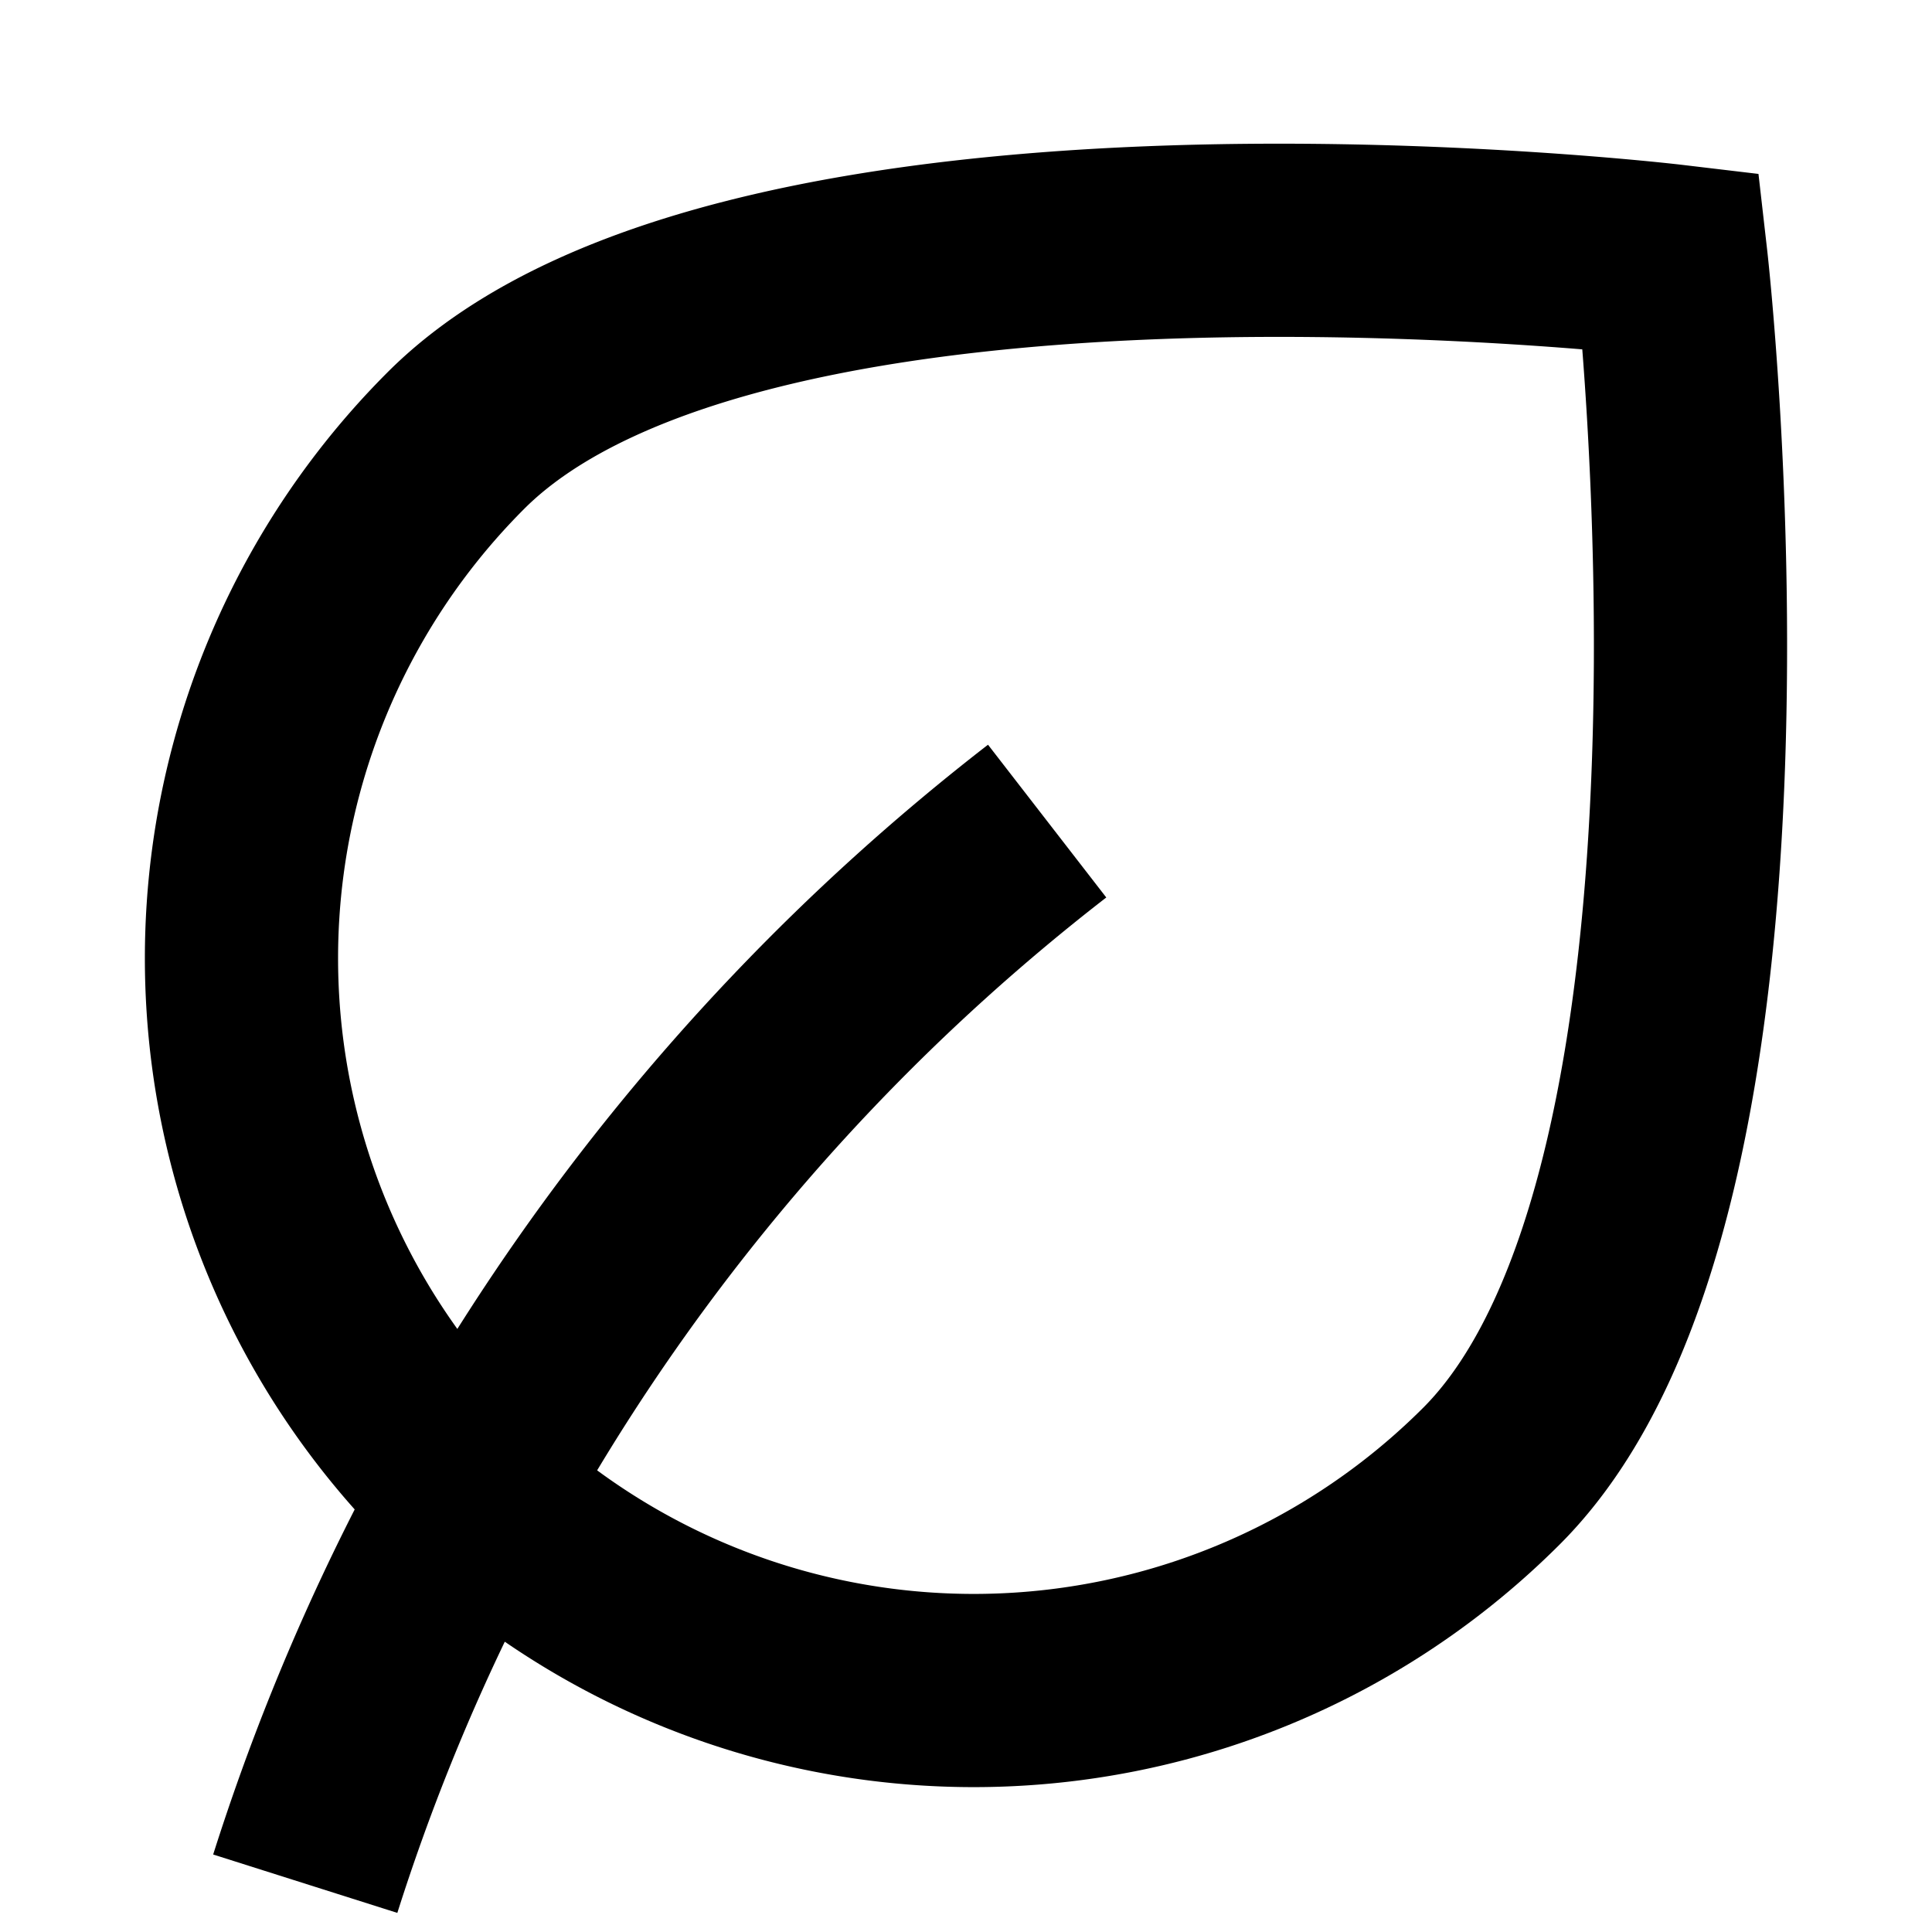 <svg id="Calque_1" data-name="Calque 1" xmlns="http://www.w3.org/2000/svg" viewBox="0 0 20 20"><defs><style>.cls-1{fill:none;stroke:#000;stroke-width:2px;}</style></defs><path class="cls-1" d="M4.72,15.28a7.58,7.58,0,0,1,0-10.72c3-3,12.58-1.86,12.58-1.86s1.1,9.62-1.86,12.58A7.58,7.58,0,0,1,4.72,15.28Z"/><path class="cls-1" d="M10.84,8.5a22.52,22.52,0,0,0-7.68,11"/></svg>